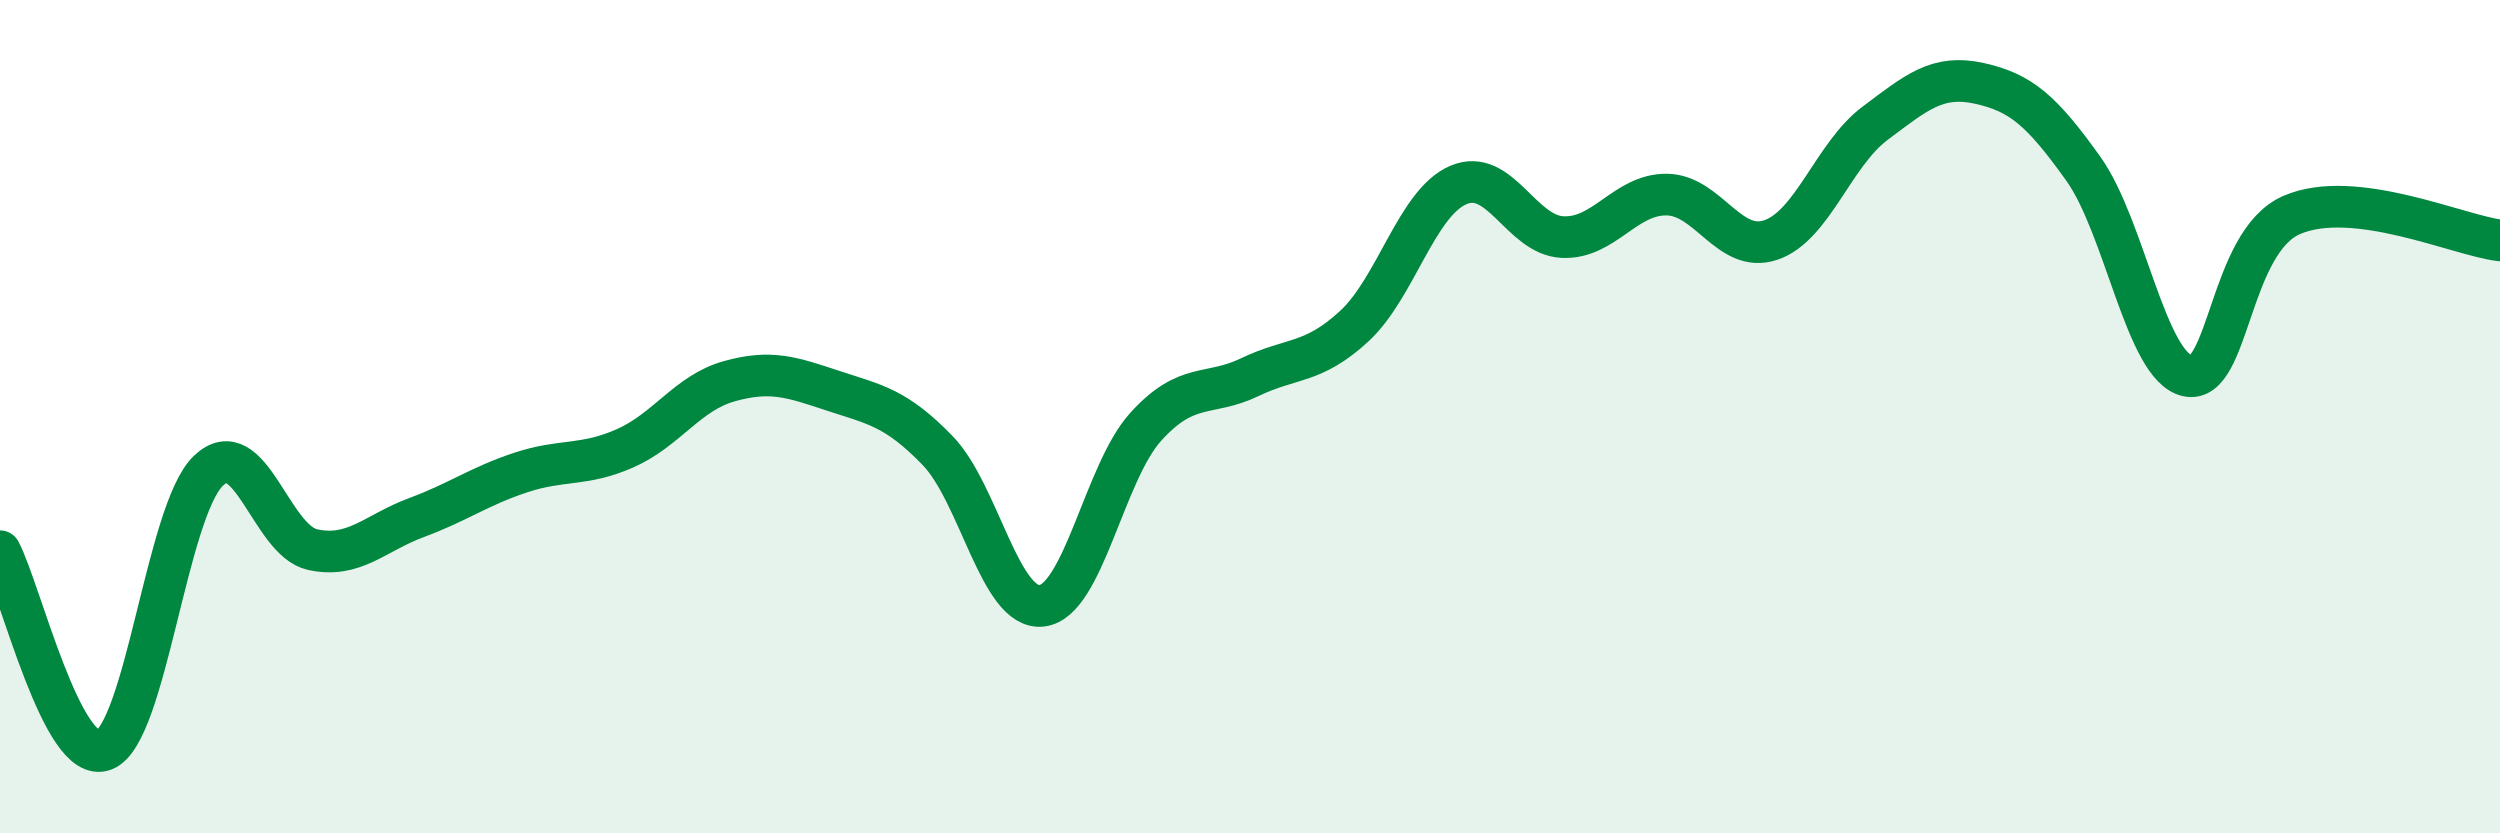 
    <svg width="60" height="20" viewBox="0 0 60 20" xmlns="http://www.w3.org/2000/svg">
      <path
        d="M 0,13.23 C 0.5,14.18 1.5,18.39 2.5,18 C 3.5,17.61 4,12.26 5,11.3 C 6,10.34 6.5,12.97 7.5,13.19 C 8.5,13.41 9,12.79 10,12.42 C 11,12.05 11.5,11.67 12.5,11.34 C 13.5,11.01 14,11.2 15,10.76 C 16,10.32 16.5,9.43 17.5,9.15 C 18.5,8.87 19,9.05 20,9.38 C 21,9.71 21.5,9.78 22.5,10.81 C 23.5,11.84 24,14.65 25,14.54 C 26,14.43 26.5,11.34 27.5,10.24 C 28.5,9.14 29,9.53 30,9.05 C 31,8.57 31.5,8.75 32.5,7.83 C 33.5,6.91 34,4.87 35,4.44 C 36,4.01 36.5,5.64 37.5,5.69 C 38.5,5.74 39,4.66 40,4.67 C 41,4.68 41.5,6.1 42.5,5.76 C 43.5,5.42 44,3.71 45,2.96 C 46,2.21 46.5,1.78 47.5,2 C 48.5,2.22 49,2.65 50,4.05 C 51,5.45 51.5,8.8 52.5,9.02 C 53.5,9.24 53.5,5.81 55,5.16 C 56.5,4.51 59,5.65 60,5.77L60 20L0 20Z"
        fill="#008740"
        opacity="0.1"
        stroke-linecap="round"
        stroke-linejoin="round"
      />
      <path
        d="M 0,13.23 C 0.5,14.18 1.5,18.39 2.5,18 C 3.5,17.61 4,12.26 5,11.3 C 6,10.34 6.5,12.97 7.5,13.19 C 8.5,13.41 9,12.79 10,12.42 C 11,12.05 11.5,11.67 12.5,11.34 C 13.5,11.01 14,11.2 15,10.76 C 16,10.32 16.5,9.43 17.5,9.15 C 18.5,8.87 19,9.05 20,9.38 C 21,9.71 21.5,9.78 22.5,10.81 C 23.5,11.84 24,14.65 25,14.54 C 26,14.43 26.5,11.34 27.5,10.24 C 28.5,9.14 29,9.53 30,9.05 C 31,8.57 31.5,8.75 32.5,7.83 C 33.5,6.91 34,4.87 35,4.44 C 36,4.01 36.5,5.64 37.5,5.69 C 38.5,5.74 39,4.66 40,4.67 C 41,4.68 41.5,6.1 42.5,5.76 C 43.5,5.42 44,3.71 45,2.96 C 46,2.21 46.5,1.78 47.5,2 C 48.5,2.22 49,2.65 50,4.05 C 51,5.45 51.5,8.8 52.5,9.02 C 53.5,9.24 53.5,5.81 55,5.16 C 56.5,4.51 59,5.65 60,5.77"
        stroke="#008740"
        stroke-width="1"
        fill="none"
        stroke-linecap="round"
        stroke-linejoin="round"
      />
    </svg>
  